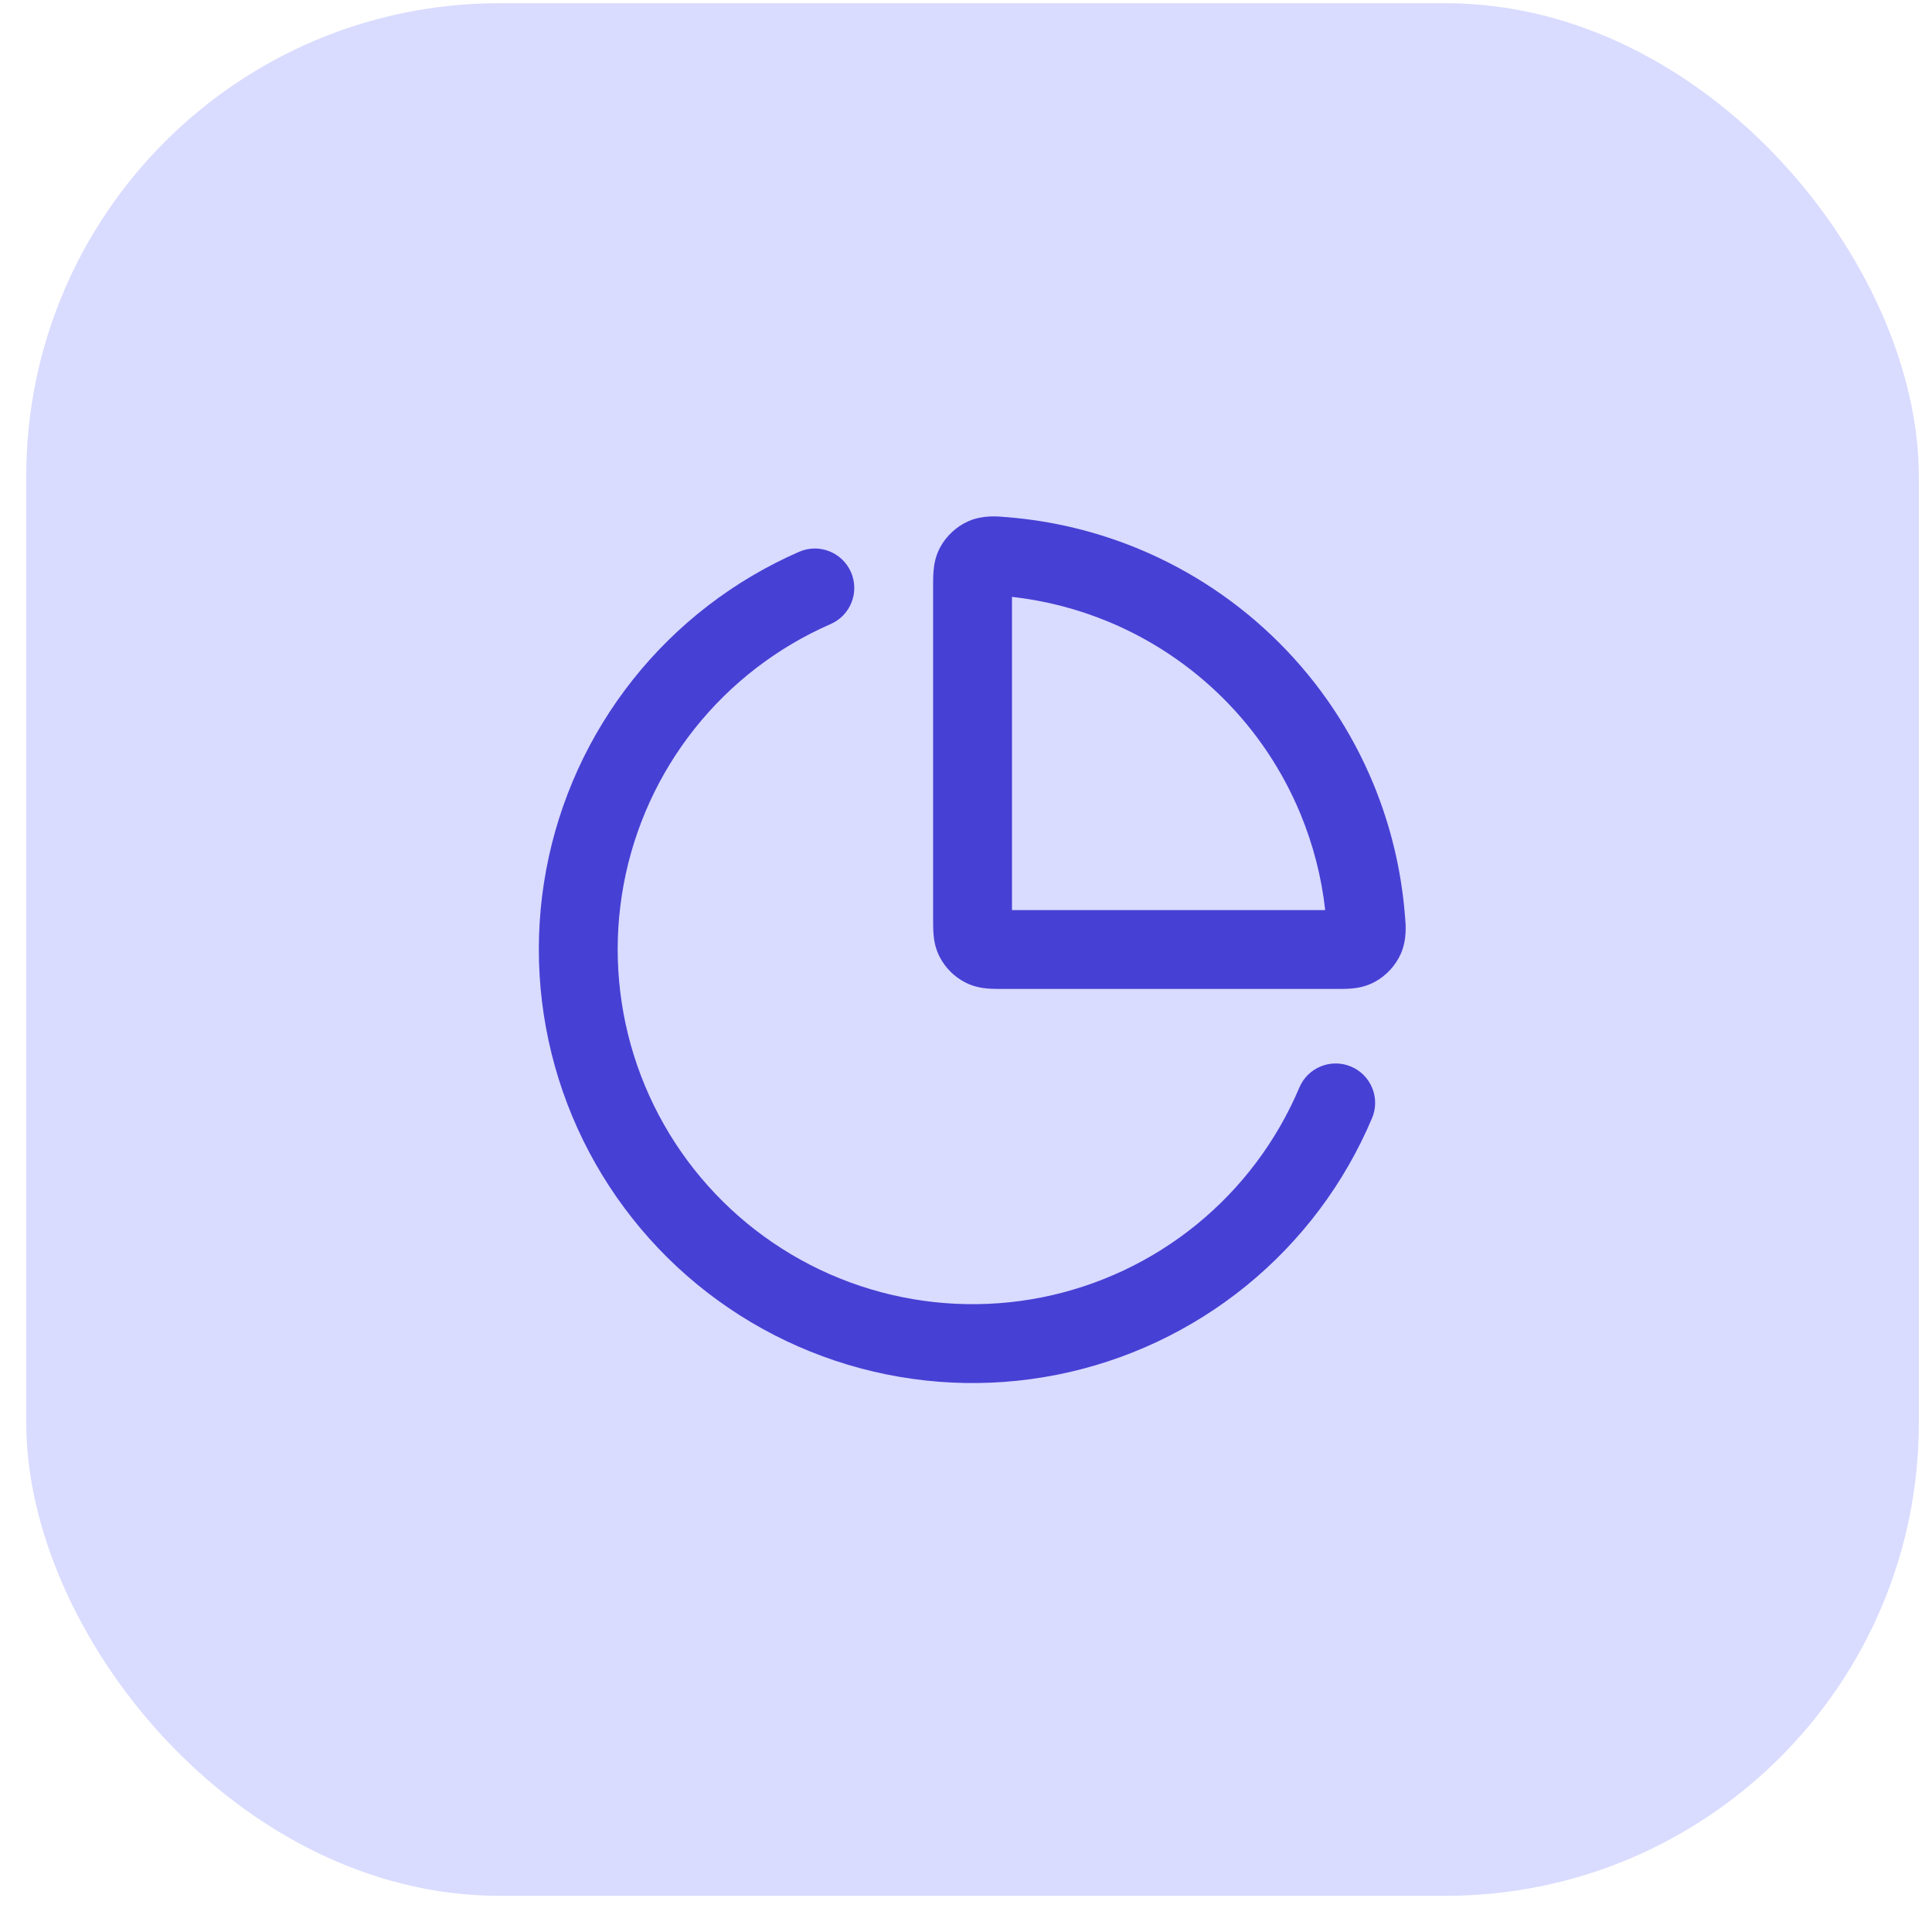 <svg width="49" height="49" viewBox="0 0 49 49" fill="none" xmlns="http://www.w3.org/2000/svg">
<rect x="0.666" y="0.082" width="48" height="48" rx="12" fill="#D9DBFF"/>
<path fill-rule="evenodd" clip-rule="evenodd" d="M25.496 13.113C25.314 13.096 24.925 13.059 24.561 13.219C24.261 13.351 24.002 13.591 23.846 13.879C23.727 14.099 23.692 14.31 23.678 14.466C23.666 14.596 23.666 14.741 23.666 14.858L23.666 23.305C23.666 23.424 23.666 23.567 23.676 23.692C23.688 23.837 23.718 24.045 23.829 24.263C23.973 24.545 24.203 24.775 24.485 24.919C24.703 25.03 24.911 25.06 25.056 25.072C25.181 25.082 25.324 25.082 25.443 25.082L33.89 25.082C34.007 25.082 34.153 25.082 34.282 25.071C34.438 25.057 34.649 25.021 34.869 24.902C35.158 24.746 35.397 24.487 35.529 24.187C35.689 23.823 35.653 23.434 35.635 23.252C35.633 23.233 35.632 23.217 35.631 23.203C35.539 22.06 35.269 20.936 34.829 19.873C34.276 18.538 33.466 17.325 32.444 16.304C31.423 15.283 30.21 14.472 28.875 13.919C27.812 13.479 26.689 13.209 25.545 13.117C25.531 13.116 25.515 13.115 25.496 13.113ZM25.666 23.082V15.138C26.505 15.232 27.328 15.443 28.11 15.767C29.202 16.22 30.194 16.883 31.03 17.718C31.866 18.554 32.529 19.546 32.981 20.638C33.305 21.421 33.517 22.244 33.61 23.082H25.666Z" fill="#4740D4"/>
<path d="M21.066 15.828C21.573 15.607 21.804 15.018 21.583 14.512C21.362 14.006 20.773 13.774 20.267 13.995C18.62 14.714 17.174 15.825 16.056 17.232C14.938 18.638 14.181 20.297 13.852 22.063C13.523 23.83 13.632 25.65 14.169 27.365C14.706 29.079 15.655 30.636 16.932 31.9C18.21 33.163 19.778 34.094 21.499 34.611C23.219 35.129 25.041 35.217 26.803 34.868C28.566 34.519 30.216 33.743 31.61 32.609C33.003 31.475 34.098 30.016 34.797 28.361C35.013 27.853 34.775 27.266 34.266 27.051C33.757 26.836 33.17 27.074 32.955 27.582C32.383 28.936 31.487 30.13 30.347 31.058C29.207 31.986 27.857 32.62 26.415 32.906C24.973 33.191 23.482 33.119 22.075 32.696C20.667 32.273 19.384 31.511 18.338 30.477C17.293 29.444 16.517 28.17 16.077 26.767C15.638 25.364 15.549 23.875 15.818 22.43C16.087 20.984 16.706 19.627 17.621 18.476C18.536 17.326 19.719 16.416 21.066 15.828Z" fill="#4740D4"/>
</svg>
